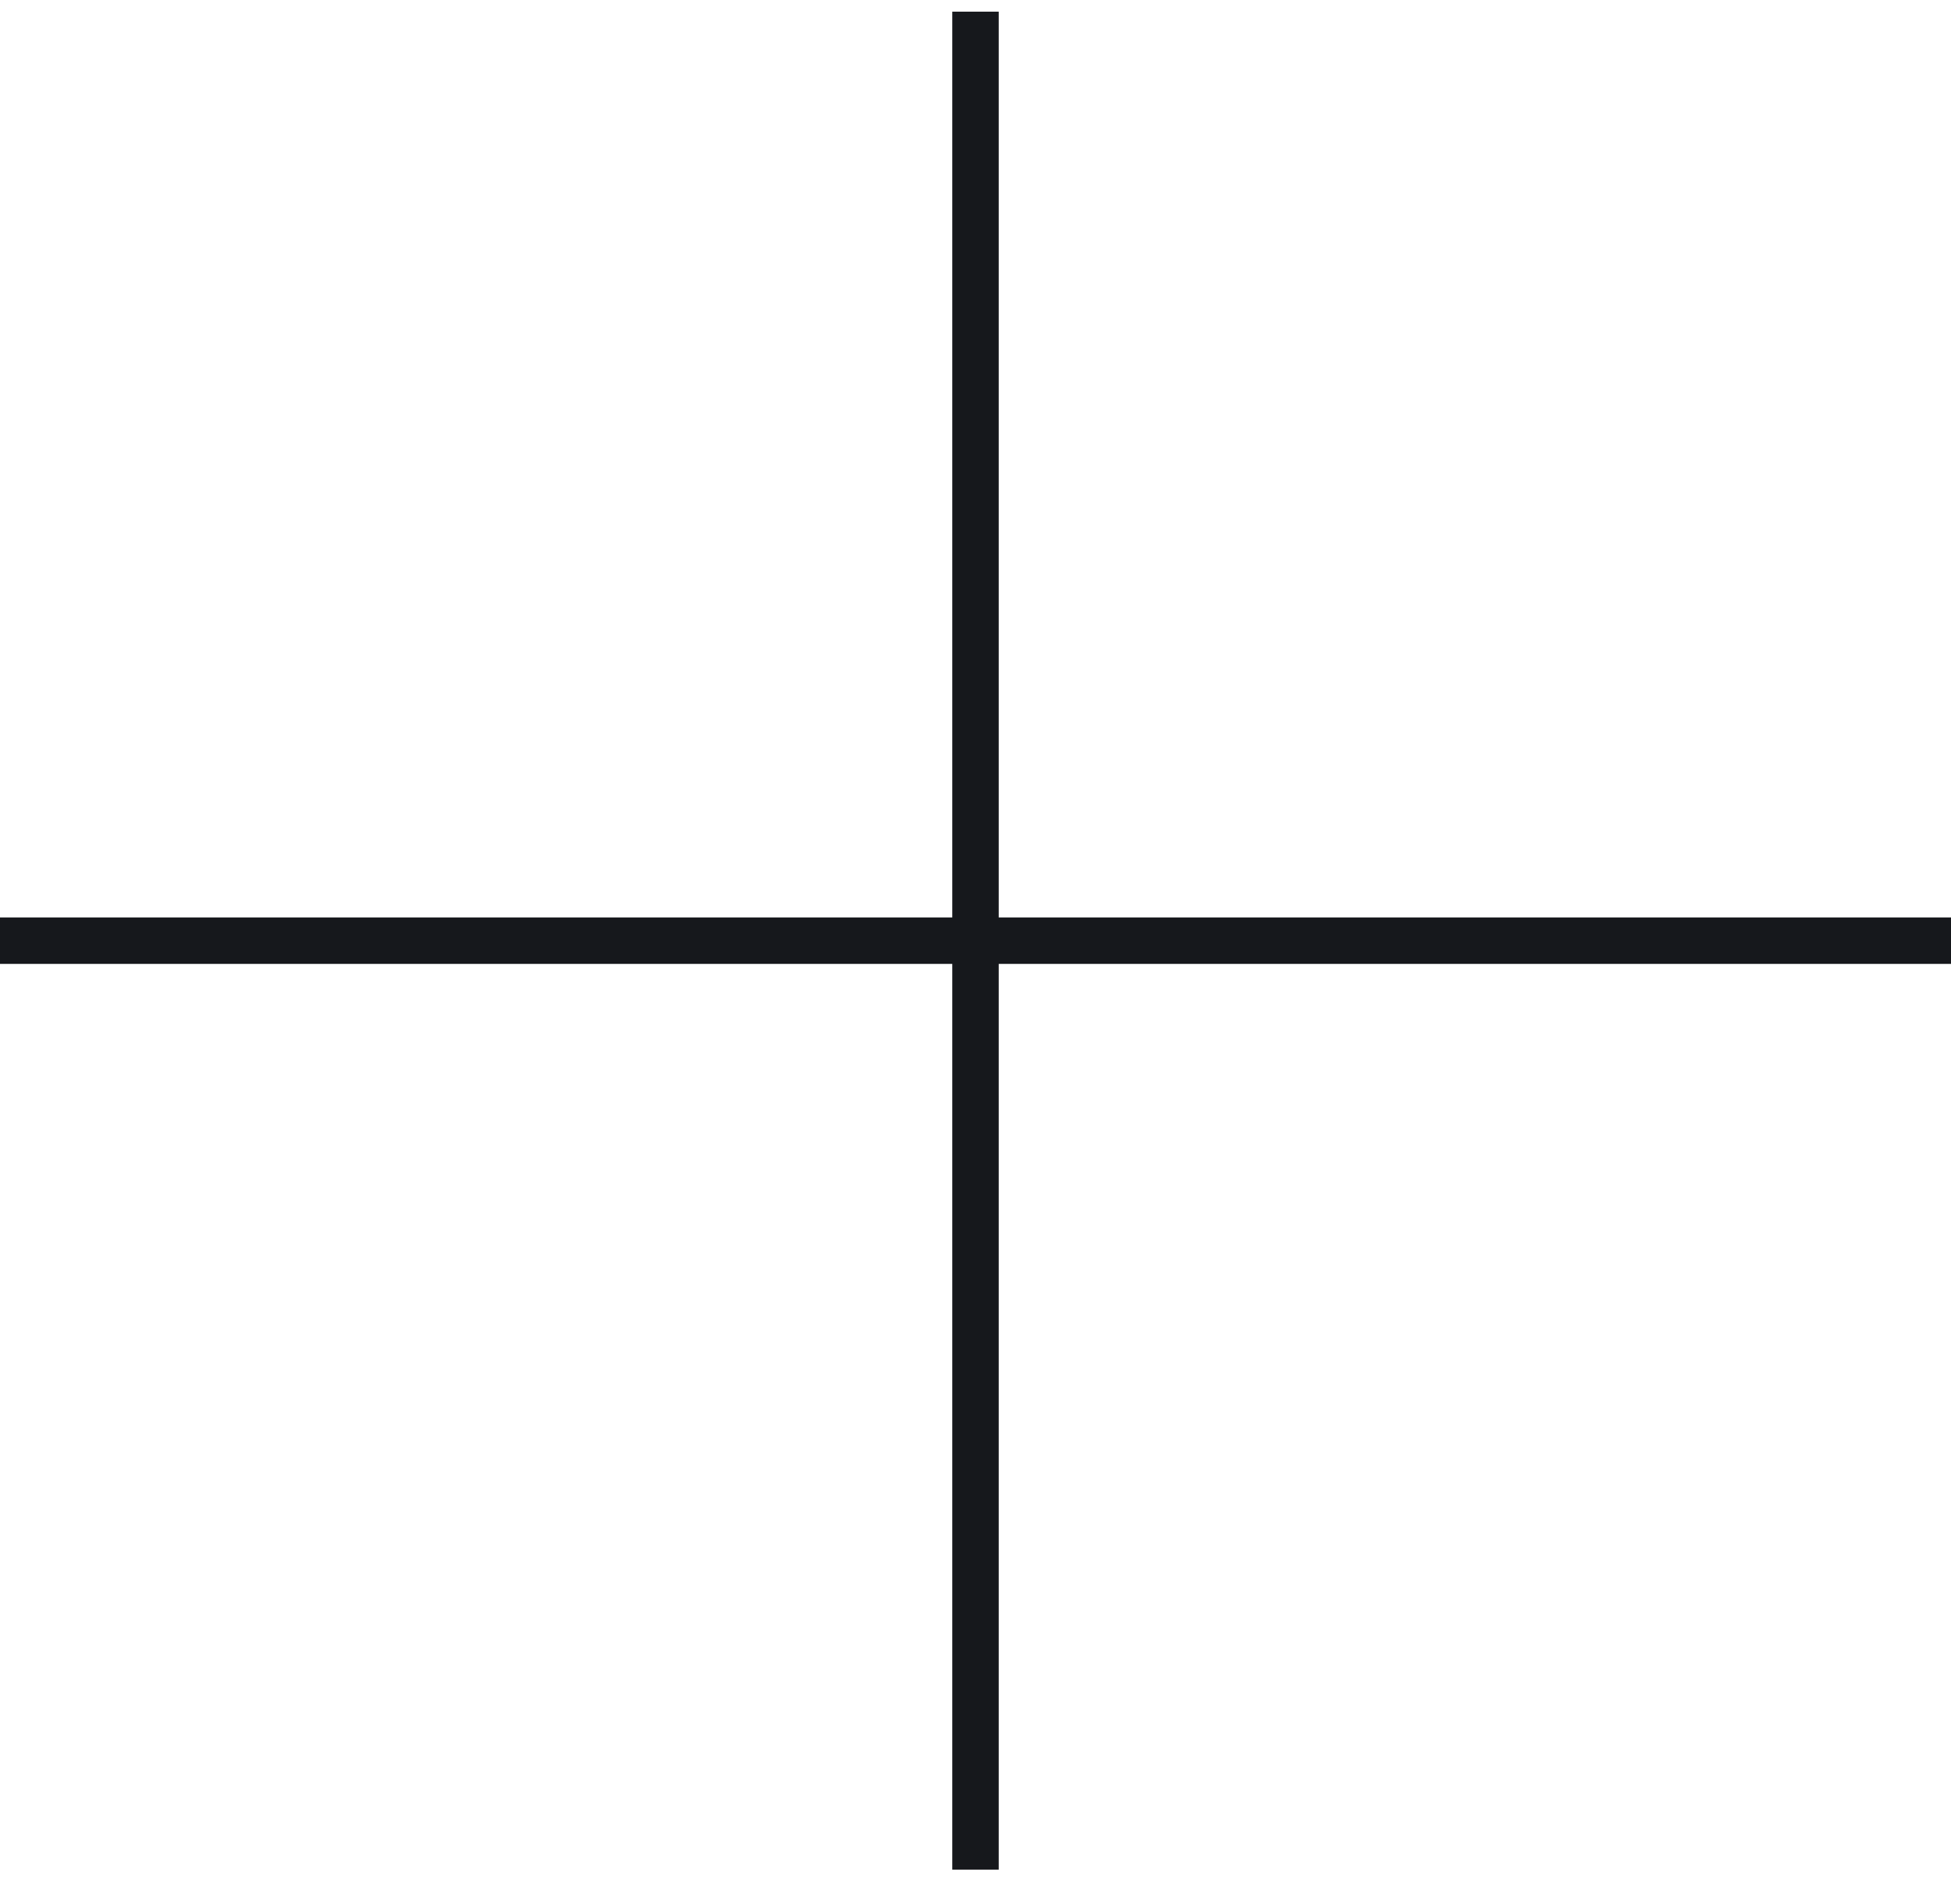 <?xml version="1.0" encoding="UTF-8"?>
<svg xmlns="http://www.w3.org/2000/svg" width="42" height="41" viewBox="0 0 42 41" fill="none">
  <path d="M21 0.251V40.252M0 20.252H42" stroke="#16181C"></path>
</svg>
